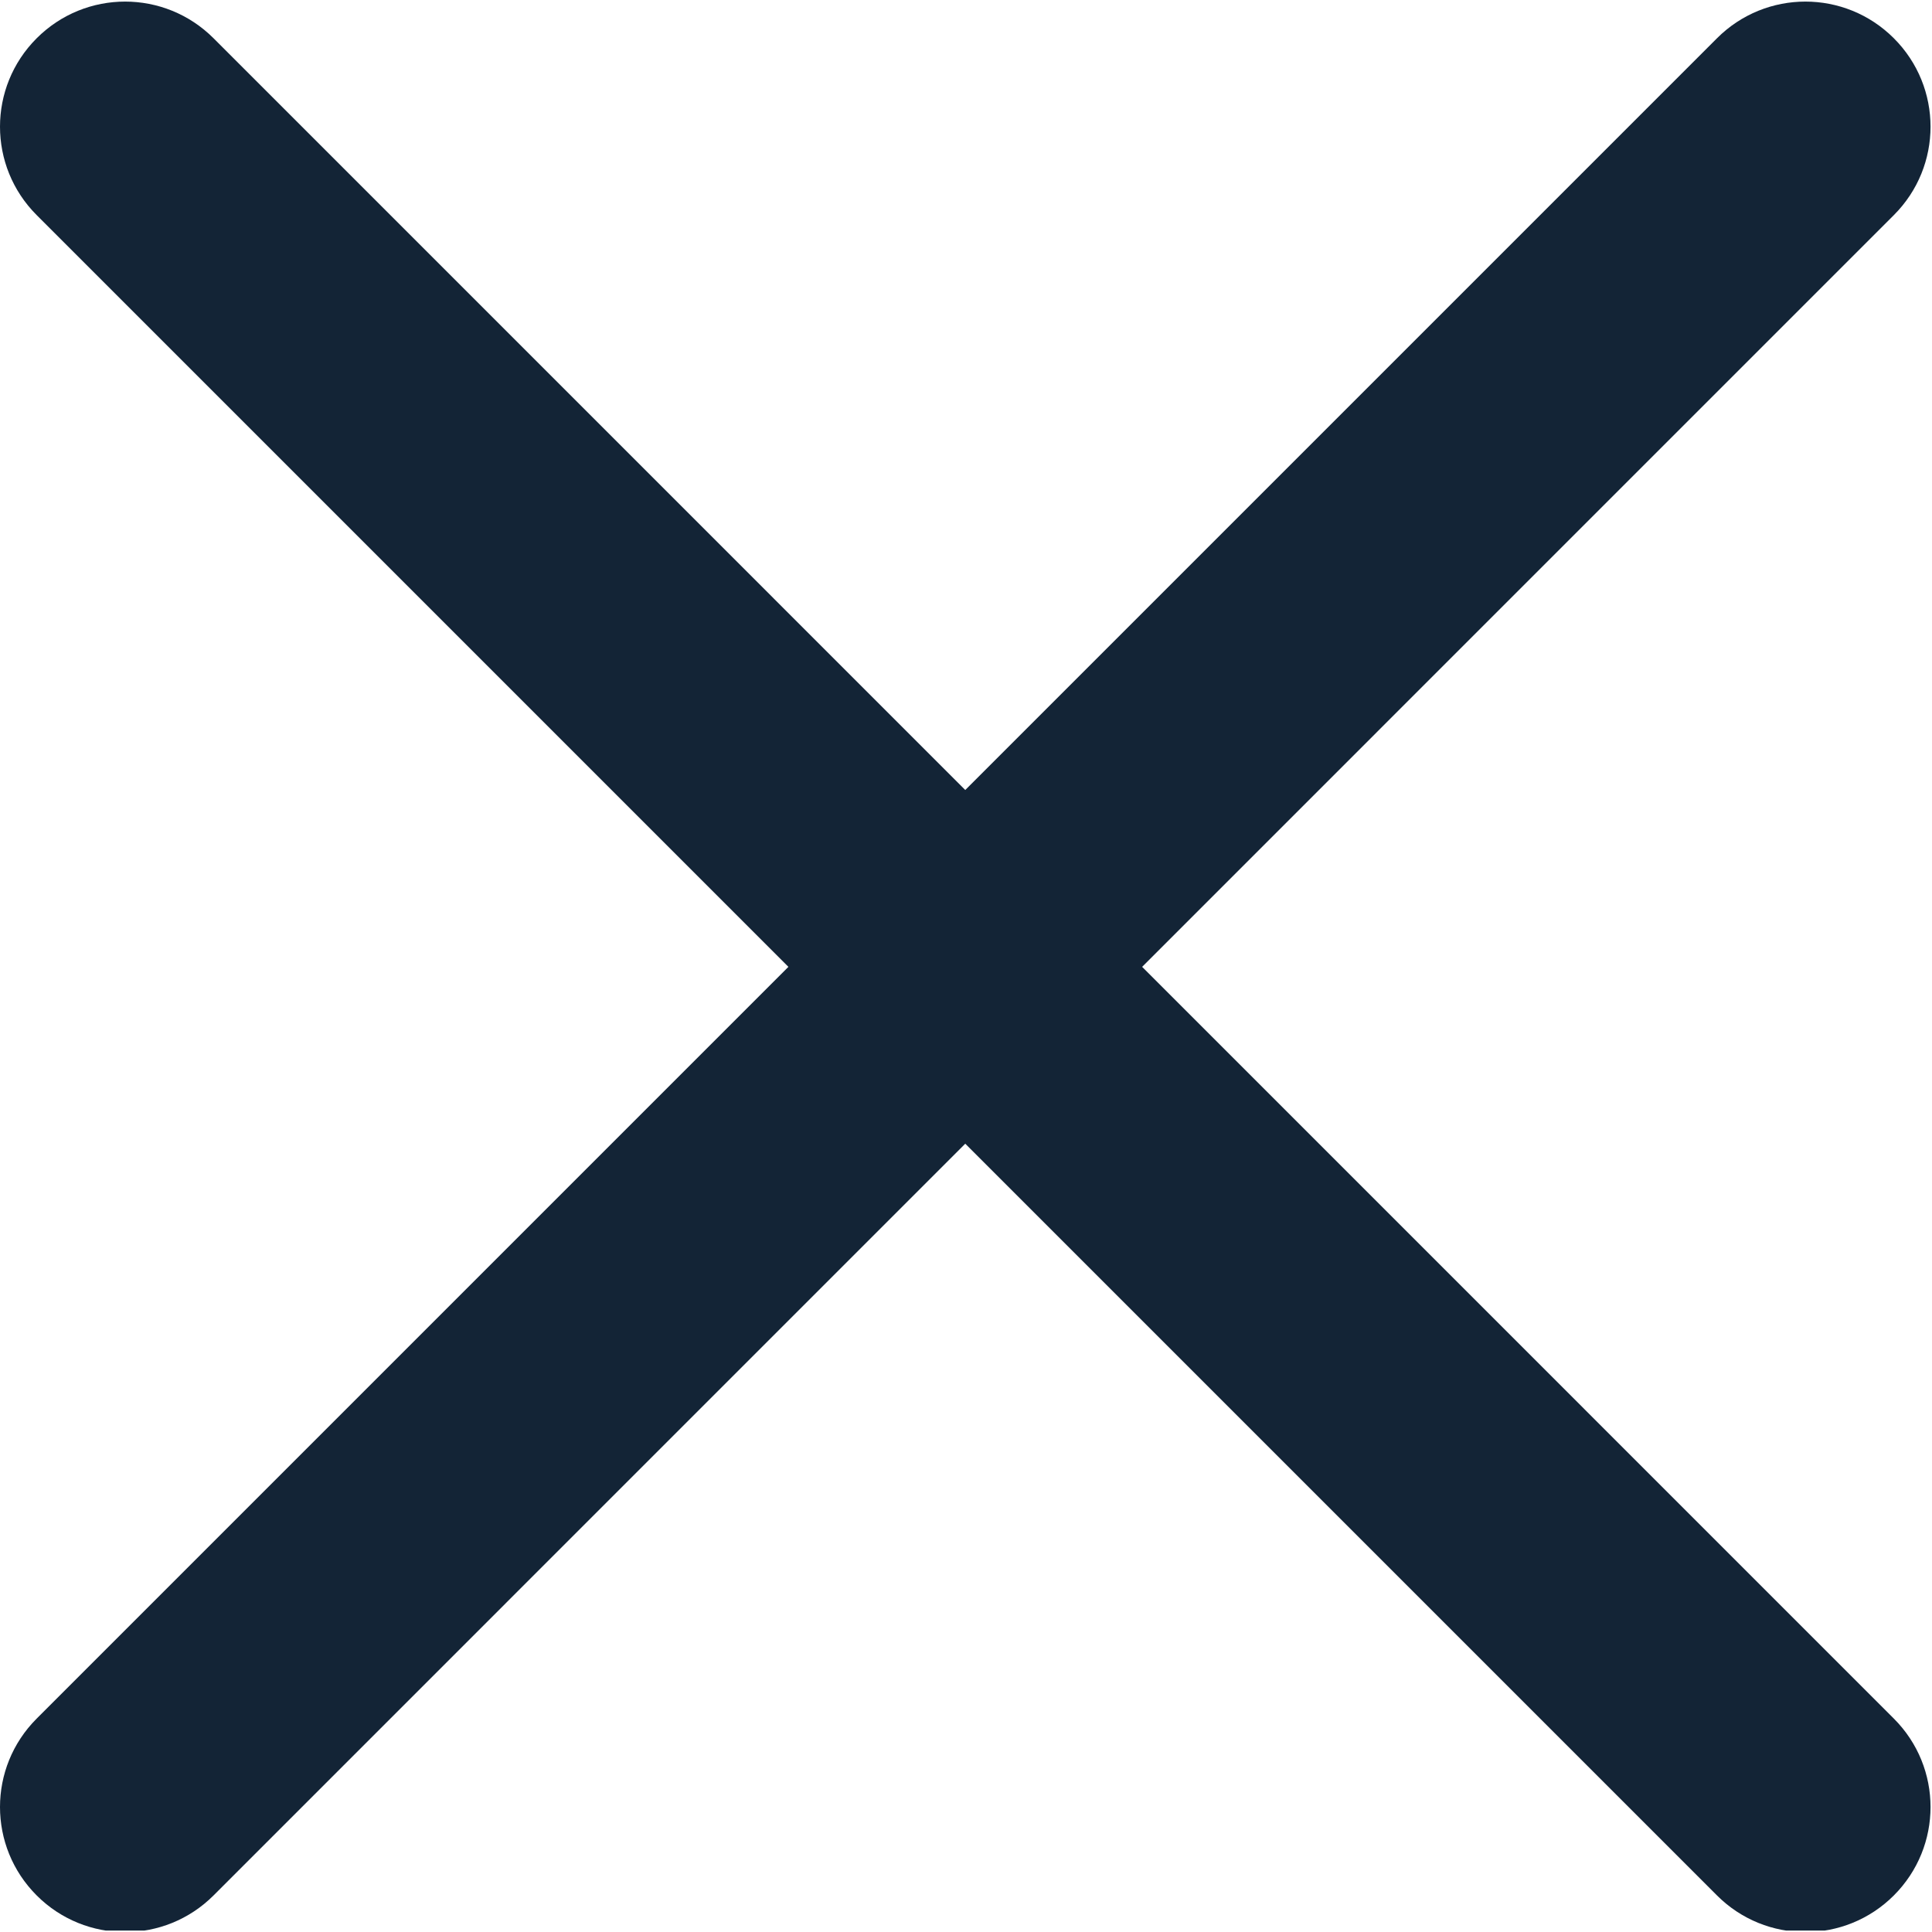 <?xml version="1.0" encoding="UTF-8"?> <svg xmlns="http://www.w3.org/2000/svg" width="439" height="439" viewBox="0 0 439 439" fill="none"> <g clip-path="url(#clip0_177_3)"> <path d="M259.522 219.693L430.33 48.879C441.446 37.769 441.446 19.804 430.33 8.693C419.219 -2.417 401.255 -2.417 390.144 8.693L219.331 179.507L48.523 8.693C37.407 -2.417 19.448 -2.417 8.337 8.693C-2.779 19.804 -2.779 37.769 8.337 48.879L179.145 219.693L8.337 390.506C-2.779 401.617 -2.779 419.581 8.337 430.692C13.874 436.234 21.155 439.018 28.43 439.018C35.705 439.018 42.98 436.234 48.523 430.692L219.331 259.878L390.144 430.692C395.686 436.234 402.962 439.018 410.237 439.018C417.512 439.018 424.788 436.234 430.33 430.692C441.446 419.581 441.446 401.617 430.33 390.506L259.522 219.693Z" fill="#132436"></path> </g> <defs> <clipPath id="clip0_177_3"> <rect width="438.667" height="438.667" fill="white"></rect> </clipPath> </defs> </svg> 